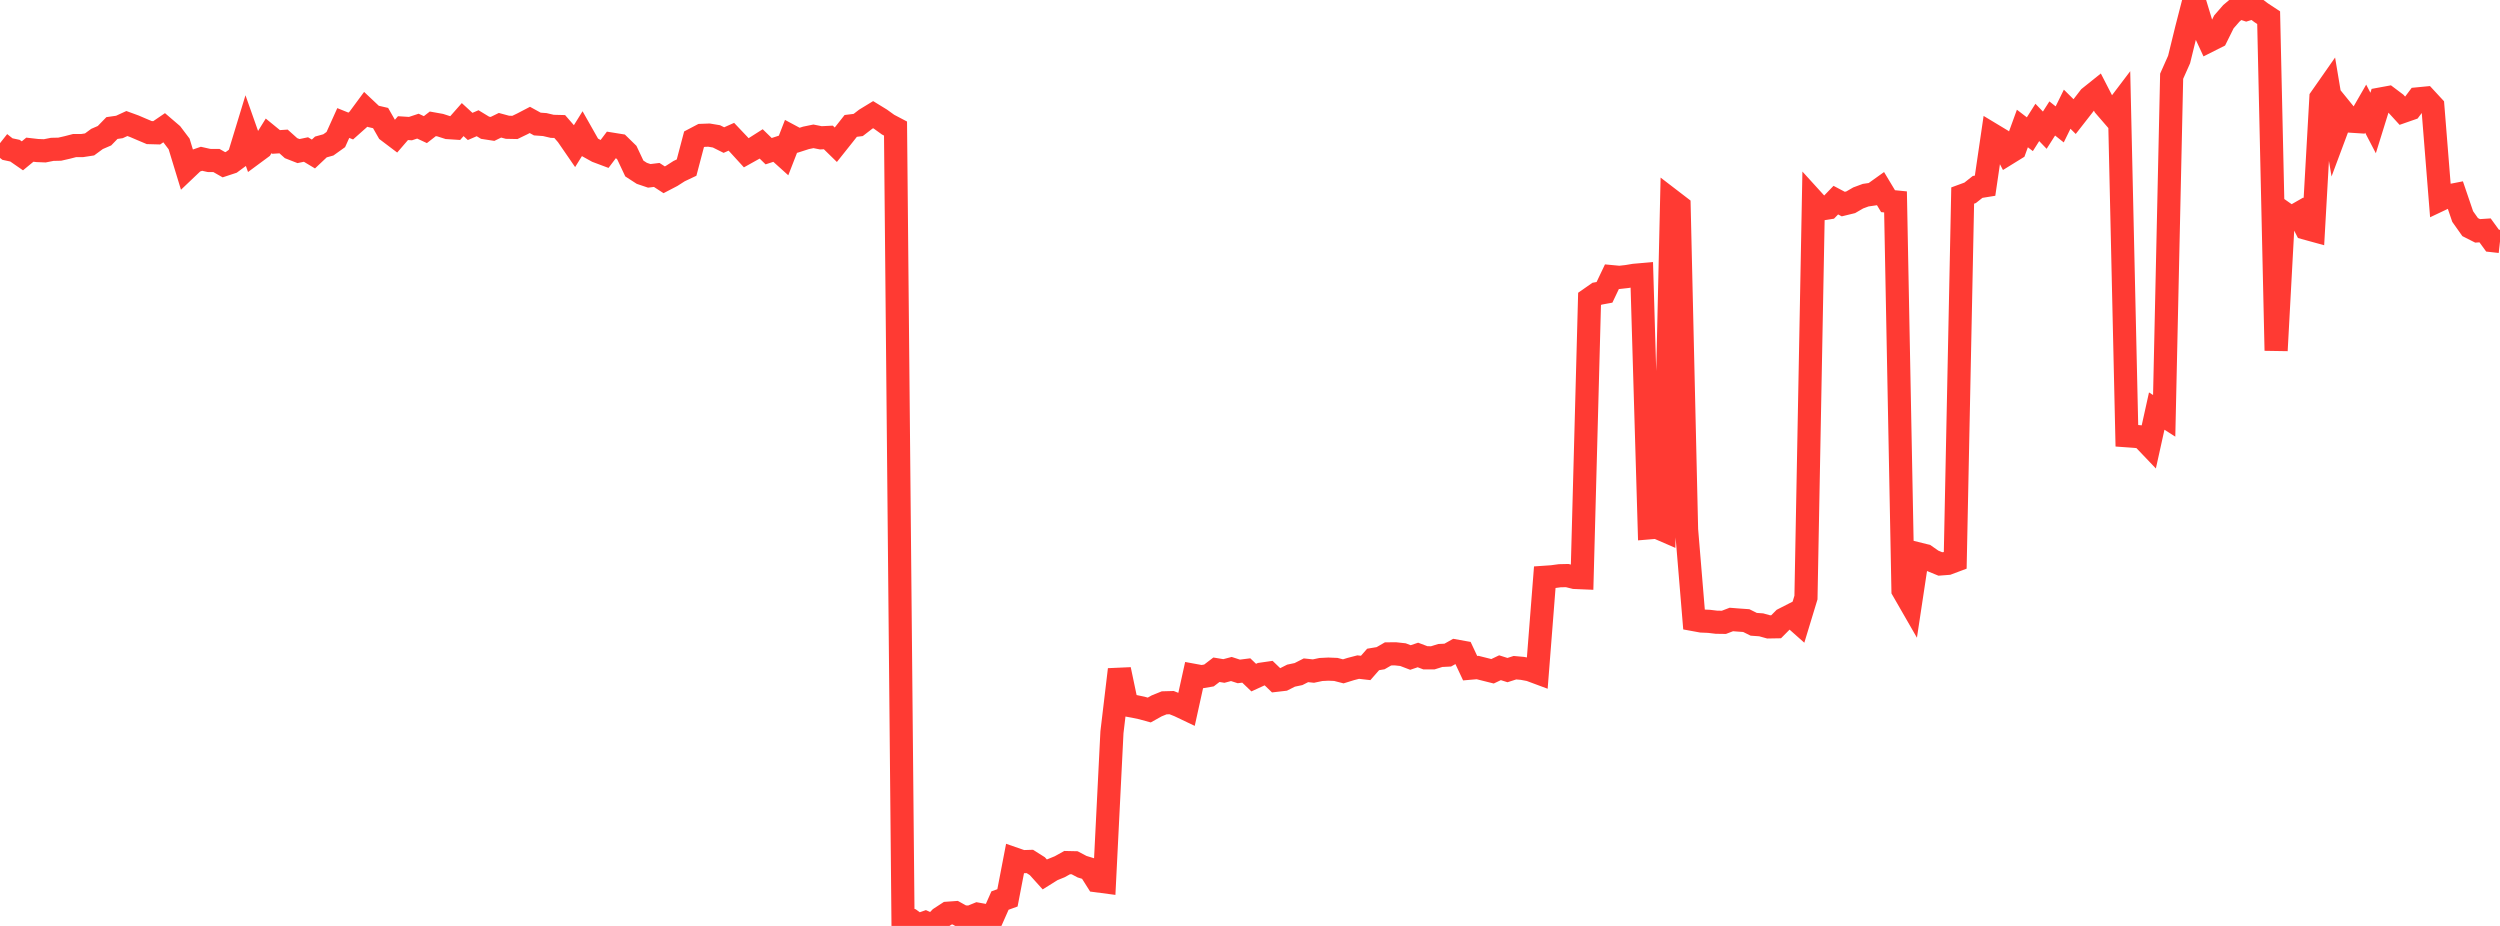 <?xml version="1.0" standalone="no"?>
<!DOCTYPE svg PUBLIC "-//W3C//DTD SVG 1.1//EN" "http://www.w3.org/Graphics/SVG/1.1/DTD/svg11.dtd">

<svg width="135" height="50" viewBox="0 0 135 50" preserveAspectRatio="none" 
  xmlns="http://www.w3.org/2000/svg"
  xmlns:xlink="http://www.w3.org/1999/xlink">


<polyline points="0.0, 7.731 0.403, 8.05 0.806, 8.136 1.209, 8.415 1.612, 8.083 2.015, 8.129 2.418, 8.145 2.821, 8.065 3.224, 8.056 3.627, 7.964 4.03, 7.86 4.433, 7.861 4.836, 7.799 5.239, 7.503 5.642, 7.329 6.045, 6.914 6.448, 6.856 6.851, 6.67 7.254, 6.817 7.657, 6.99 8.06, 7.16 8.463, 7.171 8.866, 6.896 9.269, 7.241 9.672, 7.774 10.075, 9.096 10.478, 8.713 10.881, 8.574 11.284, 8.665 11.687, 8.667 12.09, 8.897 12.493, 8.764 12.896, 8.467 13.299, 7.145 13.701, 8.284 14.104, 7.986 14.507, 7.336 14.91, 7.665 15.313, 7.639 15.716, 8 16.119, 8.158 16.522, 8.074 16.925, 8.316 17.328, 7.936 17.731, 7.824 18.134, 7.536 18.537, 6.643 18.94, 6.806 19.343, 6.448 19.746, 5.902 20.149, 6.282 20.552, 6.375 20.955, 7.081 21.358, 7.386 21.761, 6.919 22.164, 6.945 22.567, 6.812 22.97, 7 23.373, 6.687 23.776, 6.759 24.179, 6.889 24.582, 6.915 24.985, 6.458 25.388, 6.828 25.791, 6.654 26.194, 6.899 26.597, 6.961 27.0, 6.764 27.403, 6.873 27.806, 6.881 28.209, 6.686 28.612, 6.476 29.015, 6.698 29.418, 6.727 29.821, 6.822 30.224, 6.832 30.627, 7.295 31.03, 7.881 31.433, 7.232 31.836, 7.944 32.239, 8.168 32.642, 8.319 33.045, 7.785 33.448, 7.85 33.851, 8.244 34.254, 9.099 34.657, 9.36 35.06, 9.496 35.463, 9.447 35.866, 9.709 36.269, 9.499 36.672, 9.241 37.075, 9.05 37.478, 7.523 37.881, 7.311 38.284, 7.296 38.687, 7.363 39.09, 7.564 39.493, 7.385 39.896, 7.81 40.299, 8.251 40.701, 8.027 41.104, 7.771 41.507, 8.164 41.91, 8.032 42.313, 8.395 42.716, 7.359 43.119, 7.575 43.522, 7.445 43.925, 7.362 44.328, 7.442 44.731, 7.422 45.134, 7.816 45.537, 7.31 45.94, 6.799 46.343, 6.749 46.746, 6.438 47.149, 6.192 47.552, 6.439 47.955, 6.73 48.358, 6.942 48.761, 49.541 49.164, 49.667 49.567, 49.96 49.97, 49.818 50.373, 50.0 50.776, 49.577 51.179, 49.314 51.582, 49.285 51.985, 49.509 52.388, 49.529 52.791, 49.365 53.194, 49.438 53.597, 49.54 54.0, 48.63 54.403, 48.484 54.806, 46.391 55.209, 46.531 55.612, 46.518 56.015, 46.773 56.418, 47.22 56.821, 46.968 57.224, 46.804 57.627, 46.58 58.03, 46.589 58.433, 46.802 58.836, 46.925 59.239, 47.563 59.642, 47.616 60.045, 39.543 60.448, 36.155 60.851, 38.072 61.254, 38.145 61.657, 38.23 62.06, 38.341 62.463, 38.116 62.866, 37.953 63.269, 37.942 63.672, 38.103 64.075, 38.295 64.478, 36.47 64.881, 36.544 65.284, 36.475 65.687, 36.166 66.09, 36.233 66.493, 36.126 66.896, 36.257 67.299, 36.206 67.701, 36.591 68.104, 36.406 68.507, 36.348 68.91, 36.736 69.313, 36.689 69.716, 36.485 70.119, 36.4 70.522, 36.195 70.925, 36.238 71.328, 36.153 71.731, 36.133 72.134, 36.149 72.537, 36.253 72.94, 36.128 73.343, 36.023 73.746, 36.069 74.149, 35.61 74.552, 35.543 74.955, 35.31 75.358, 35.307 75.761, 35.351 76.164, 35.505 76.567, 35.369 76.97, 35.521 77.373, 35.522 77.776, 35.396 78.179, 35.376 78.582, 35.15 78.985, 35.222 79.388, 36.082 79.791, 36.047 80.194, 36.148 80.597, 36.249 81.0, 36.057 81.403, 36.185 81.806, 36.056 82.209, 36.092 82.612, 36.168 83.015, 36.318 83.418, 31.173 83.821, 31.145 84.224, 31.09 84.627, 31.081 85.03, 31.181 85.433, 31.198 85.836, 16.141 86.239, 15.86 86.642, 15.786 87.045, 14.94 87.448, 14.978 87.851, 14.933 88.254, 14.866 88.657, 14.831 89.06, 28.502 89.463, 28.468 89.866, 28.643 90.269, 10.835 90.672, 11.144 91.075, 28.602 91.478, 33.461 91.881, 33.535 92.284, 33.552 92.687, 33.6 93.09, 33.606 93.493, 33.452 93.896, 33.484 94.299, 33.512 94.701, 33.712 95.104, 33.741 95.507, 33.853 95.91, 33.846 96.313, 33.44 96.716, 33.234 97.119, 33.592 97.522, 32.267 97.925, 10.846 98.328, 11.289 98.731, 11.225 99.134, 10.807 99.537, 11.02 99.94, 10.922 100.343, 10.688 100.746, 10.539 101.149, 10.48 101.552, 10.192 101.955, 10.863 102.358, 10.903 102.761, 31.872 103.164, 32.573 103.567, 29.906 103.97, 30.007 104.373, 30.288 104.776, 30.453 105.179, 30.422 105.582, 30.271 105.985, 10.56 106.388, 10.412 106.791, 10.093 107.194, 10.028 107.597, 7.28 108.0, 7.523 108.403, 8.296 108.806, 8.047 109.209, 6.939 109.612, 7.248 110.015, 6.611 110.418, 7.03 110.821, 6.397 111.224, 6.718 111.627, 5.897 112.03, 6.296 112.433, 5.78 112.836, 5.257 113.239, 4.934 113.642, 5.717 114.045, 6.183 114.448, 5.651 114.851, 23.53 115.254, 23.559 115.657, 23.597 116.06, 24.019 116.463, 22.198 116.866, 22.455 117.269, 4.117 117.672, 3.212 118.075, 1.566 118.478, 0.0 118.881, 1.327 119.284, 2.197 119.687, 1.994 120.09, 1.182 120.493, 0.72 120.896, 0.379 121.299, 0.512 121.701, 0.386 122.104, 0.689 122.507, 0.954 122.91, 18.93 123.313, 11.483 123.716, 11.765 124.119, 11.535 124.522, 12.324 124.925, 12.435 125.328, 5.293 125.731, 4.717 126.134, 7.125 126.537, 6.046 126.94, 6.542 127.343, 6.568 127.746, 5.869 128.149, 6.642 128.552, 5.346 128.955, 5.272 129.358, 5.575 129.761, 6.016 130.164, 5.875 130.567, 5.338 130.97, 5.299 131.373, 5.735 131.776, 10.78 132.179, 10.589 132.582, 10.51 132.985, 11.693 133.388, 12.263 133.791, 12.467 134.194, 12.44 134.597, 12.994 135.0, 13.039" fill="none" stroke="#ff3a33" stroke-width="1.25"/>

</svg>